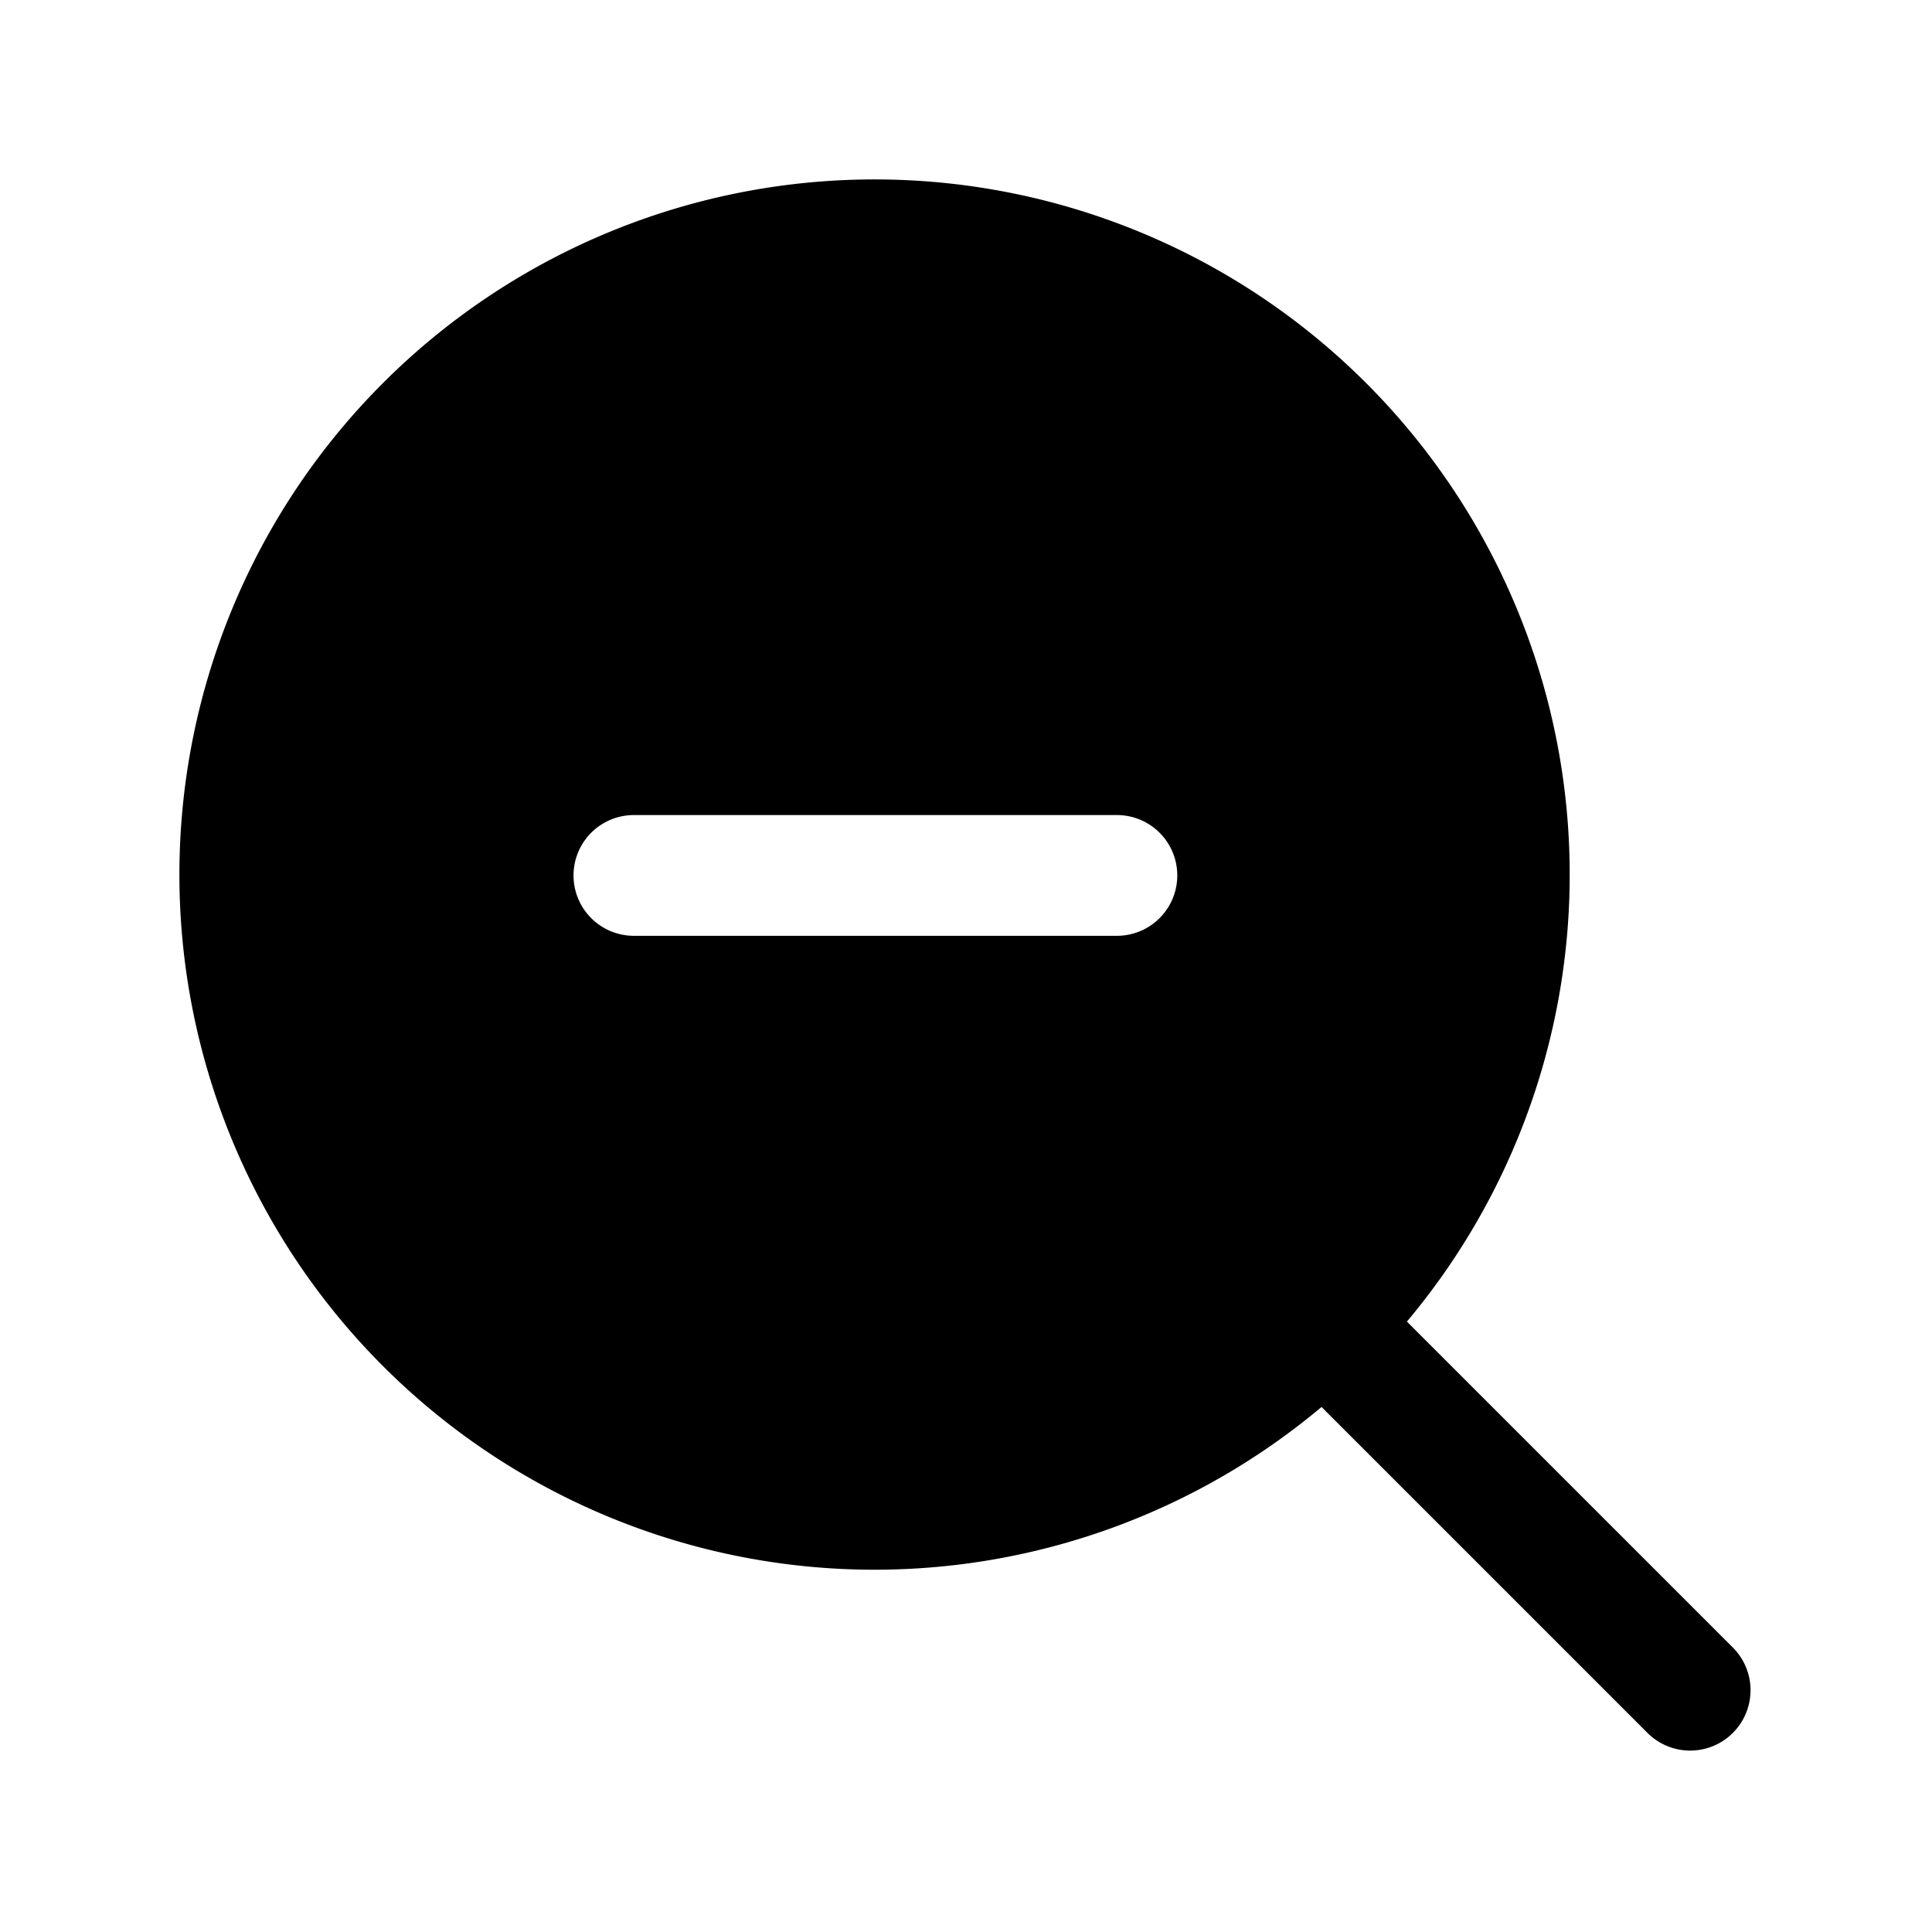<?xml version="1.0" encoding="utf-8"?>
<svg fill="#000000" width="800px" height="800px" viewBox="0 0 256.001 256.001" id="Flat" xmlns="http://www.w3.org/2000/svg">
  <path d="M229.647,218.341l-43.223-43.223a92.111,92.111,0,1,0-11.314,11.313l43.223,43.223a8,8,0,0,0,11.314-11.313ZM147.996,124h-64a8,8,0,1,1,0-16h64a8,8,0,0,1,0,16Z"/>
</svg>